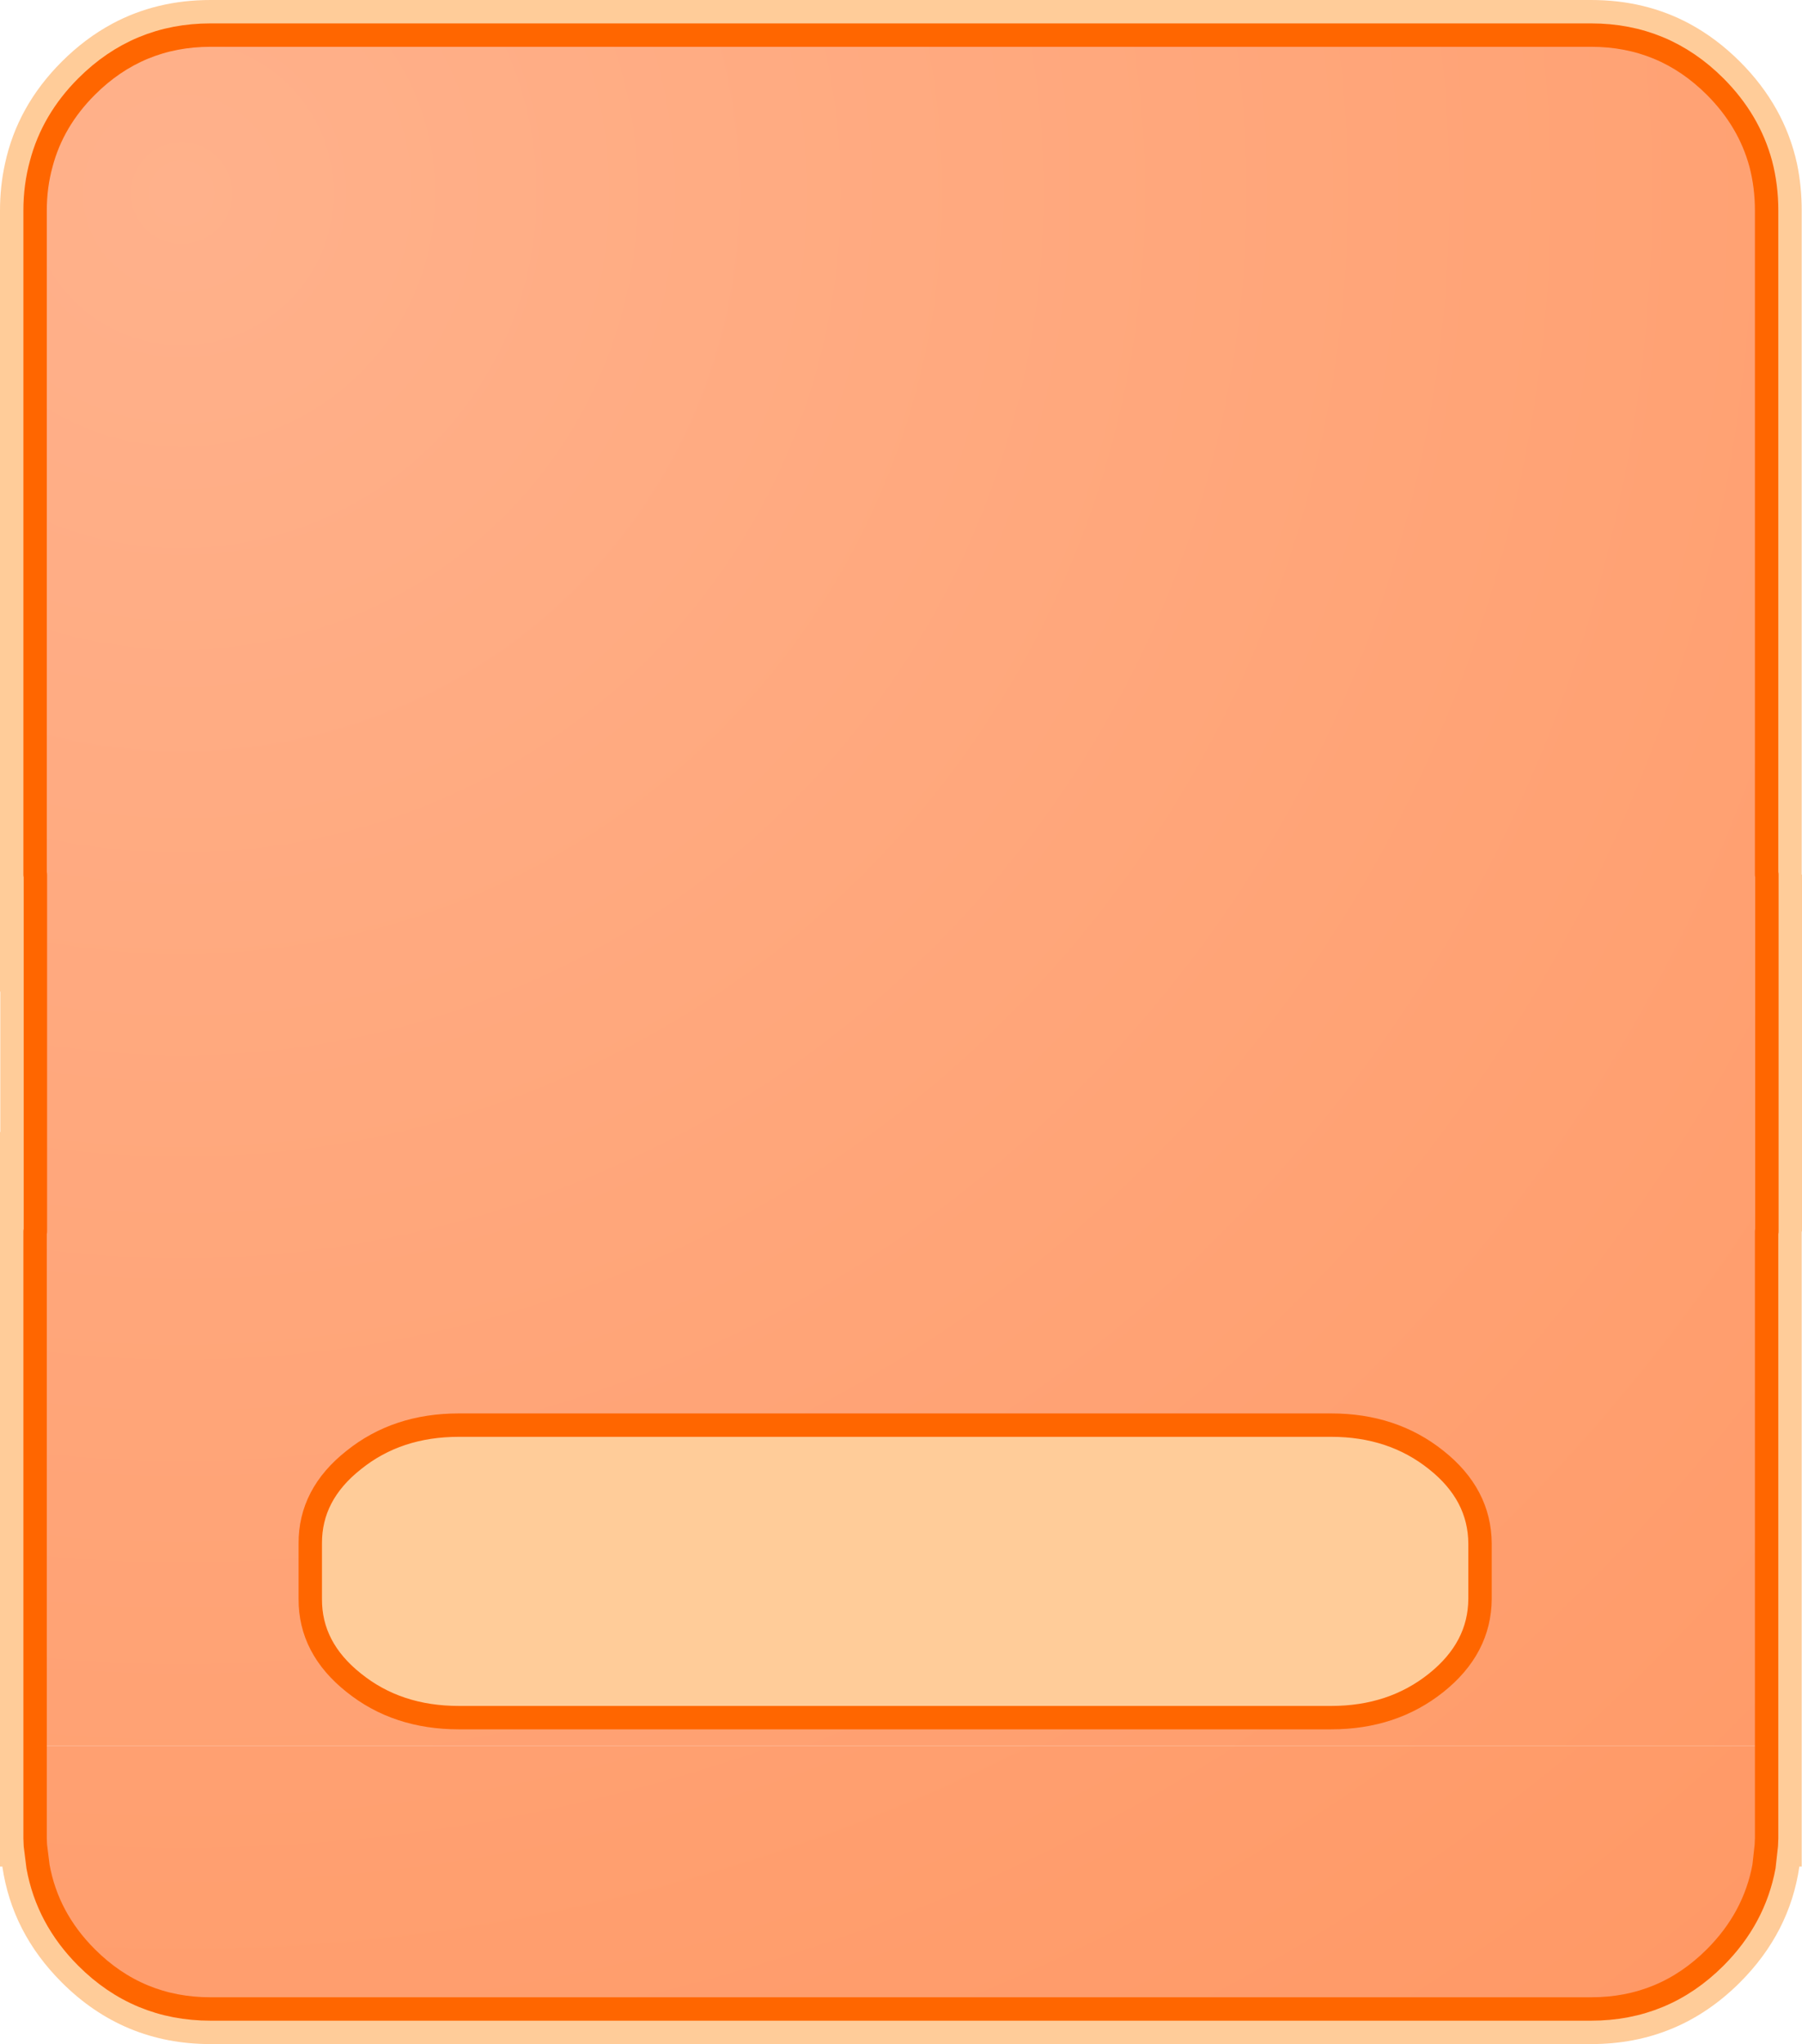 <?xml version="1.0" encoding="UTF-8" standalone="no"?>
<svg xmlns:xlink="http://www.w3.org/1999/xlink" height="349.4px" width="308.1px" xmlns="http://www.w3.org/2000/svg">
  <g transform="matrix(1.0, 0.0, 0.0, 1.0, 153.05, 200.0)">
    <path d="M-147.05 -50.5 L-147.05 -164.0 Q-147.05 -168.2 -146.0 -172.0 -144.05 -179.4 -138.25 -185.2 -129.45 -194.0 -117.05 -194.0 L119.0 -194.0 Q131.4 -194.0 140.2 -185.2 146.0 -179.4 148.0 -172.0 149.0 -168.2 149.0 -164.0 L149.0 -50.5 149.05 -50.5 149.05 10.5 149.0 10.5 149.0 98.45 -147.05 98.45 -147.05 10.5 -147.0 10.5 -147.0 -50.5 -147.05 -50.5 M92.5 49.55 Q85.05 43.6 74.55 43.6 L-74.6 43.6 Q-85.15 43.6 -92.55 49.55 -100.05 55.45 -100.0 63.85 L-100.0 73.3 Q-100.05 81.7 -92.55 87.65 -85.15 93.6 -74.6 93.6 L74.55 93.6 Q85.05 93.6 92.5 87.65 99.95 81.7 100.0 73.3 L100.0 63.85 Q99.95 55.45 92.5 49.55" fill="url(#gradient0)" fill-rule="evenodd" stroke="none"/>
    <path d="M149.0 -50.5 L149.0 -164.0 Q149.0 -168.2 148.0 -172.0 146.0 -179.4 140.2 -185.2 131.4 -194.0 119.0 -194.0 L-117.05 -194.0 Q-129.45 -194.0 -138.25 -185.2 -144.05 -179.4 -146.0 -172.0 -147.05 -168.2 -147.05 -164.0 L-147.05 -50.5 -147.0 -50.5 -147.0 10.5 -147.05 10.5 -147.05 98.45 -147.05 114.2 -147.0 115.45 -146.55 119.05 Q-144.95 127.9 -138.25 134.6 -129.45 143.4 -117.05 143.4 L119.0 143.4 Q131.4 143.4 140.2 134.6 146.9 127.9 148.55 119.05 L148.95 115.45 149.0 114.2 149.0 98.45 149.0 10.5 149.05 10.5 149.05 -50.5 149.0 -50.5 M144.45 -189.45 Q152.05 -181.85 154.2 -172.0 155.0 -168.15 155.0 -164.0 L155.0 -50.5 155.05 -50.5 155.05 10.5 155.0 10.5 155.0 119.05 154.6 119.05 Q152.95 130.35 144.45 138.85 133.9 149.4 119.0 149.4 L-117.05 149.4 Q-131.95 149.4 -142.5 138.85 -151.0 130.35 -152.65 119.05 L-153.05 119.05 -153.05 -6.5 -153.0 -6.5 -153.0 -30.5 -153.05 -30.5 -153.05 -164.0 Q-153.05 -168.15 -152.2 -172.0 -150.1 -181.85 -142.5 -189.45 -138.5 -193.45 -133.85 -195.95 -126.3 -200.0 -117.05 -200.0 L119.0 -200.0 Q128.25 -200.0 135.8 -195.95 140.45 -193.45 144.45 -189.45 M92.5 49.55 Q99.95 55.45 100.0 63.85 L100.0 73.3 Q99.95 81.7 92.5 87.65 85.05 93.6 74.55 93.6 L-74.6 93.6 Q-85.15 93.6 -92.55 87.65 -100.05 81.7 -100.0 73.3 L-100.0 63.85 Q-100.05 55.45 -92.55 49.55 -85.15 43.6 -74.6 43.6 L74.55 43.6 Q85.05 43.6 92.5 49.55" fill="#ffcc99" fill-rule="evenodd" stroke="none"/>
    <path d="M-147.05 98.45 L149.0 98.45 149.0 114.2 148.95 115.45 148.55 119.05 Q146.9 127.9 140.2 134.6 131.4 143.4 119.0 143.4 L-117.05 143.4 Q-129.45 143.4 -138.25 134.6 -144.95 127.9 -146.55 119.05 L-147.0 115.45 -147.05 114.2 -147.05 98.45" fill="url(#gradient1)" fill-rule="evenodd" stroke="none"/>
    <path d="M149.0 -50.5 L149.0 -164.0 Q149.0 -168.2 148.0 -172.0 146.0 -179.4 140.2 -185.2 131.4 -194.0 119.0 -194.0 L-117.05 -194.0 Q-129.45 -194.0 -138.25 -185.2 -144.05 -179.4 -146.0 -172.0 -147.05 -168.2 -147.05 -164.0 L-147.05 -50.5 M-147.0 -50.5 L-147.0 10.5 M-147.05 10.5 L-147.05 98.45 -147.05 114.2 -147.0 115.45 -146.55 119.05 Q-144.95 127.9 -138.25 134.6 -129.45 143.4 -117.05 143.4 L119.0 143.4 Q131.4 143.4 140.2 134.6 146.9 127.9 148.55 119.05 L148.95 115.45 149.0 114.2 149.0 98.45 149.0 10.5 M149.05 10.5 L149.05 -50.5 M92.5 49.55 Q85.05 43.6 74.55 43.6 L-74.6 43.6 Q-85.15 43.6 -92.55 49.55 -100.05 55.45 -100.0 63.85 L-100.0 73.3 Q-100.05 81.7 -92.55 87.65 -85.15 93.6 -74.6 93.6 L74.55 93.6 Q85.05 93.6 92.5 87.65 99.95 81.7 100.0 73.3 L100.0 63.85 Q99.95 55.45 92.5 49.55" fill="none" stroke="#ff6600" stroke-linecap="round" stroke-linejoin="round" stroke-width="4.0"/>
  </g>
  <defs>
    <radialGradient cx="0" cy="0" gradientTransform="matrix(0.508, 0.0, 0.0, 0.508, -122.0, -167.0)" gradientUnits="userSpaceOnUse" id="gradient0" r="819.2" spreadMethod="pad">
      <stop offset="0.0" stop-color="#ffb18b"/>
      <stop offset="1.0" stop-color="#ff9966"/>
    </radialGradient>
    <radialGradient cx="0" cy="0" gradientTransform="matrix(0.508, 0.0, 0.0, 0.508, -122.0, -187.6)" gradientUnits="userSpaceOnUse" id="gradient1" r="819.2" spreadMethod="pad">
      <stop offset="0.0" stop-color="#ffb18b"/>
      <stop offset="1.0" stop-color="#ff9966"/>
    </radialGradient>
  </defs>
</svg>
